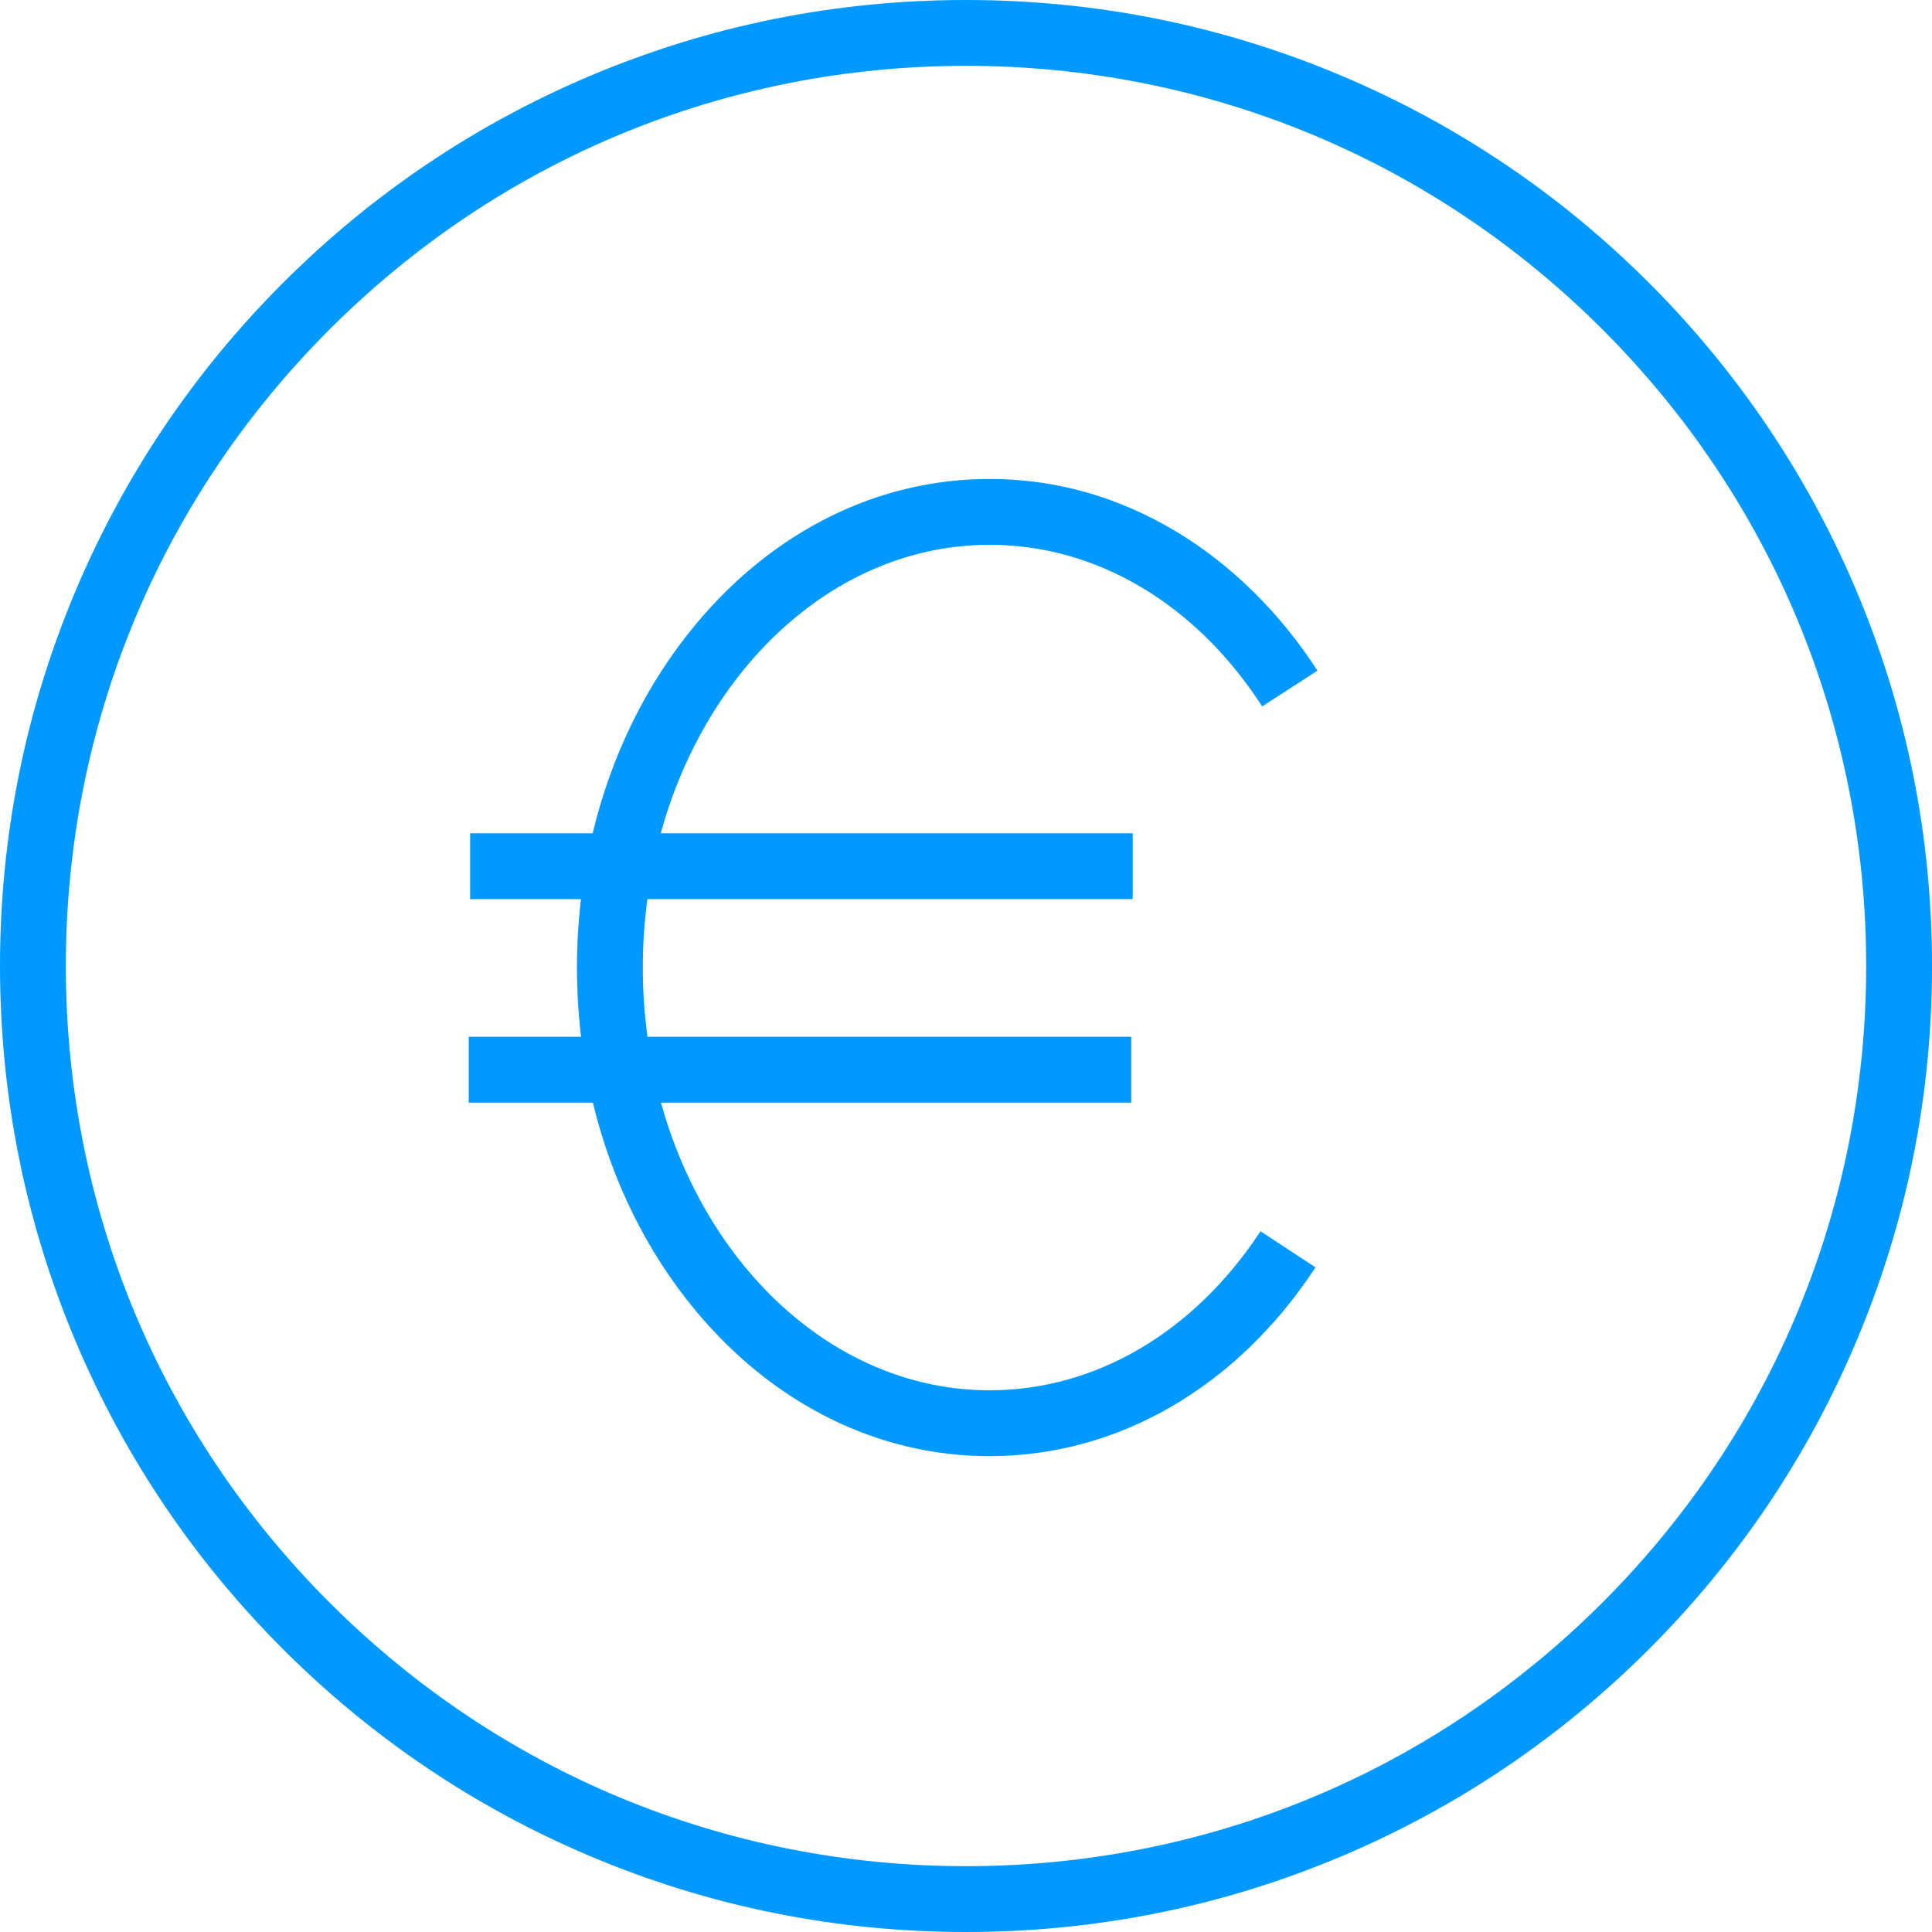 <?xml version="1.0" encoding="UTF-8"?> <!-- Generator: Adobe Illustrator 24.1.0, SVG Export Plug-In . SVG Version: 6.00 Build 0) --> <svg xmlns="http://www.w3.org/2000/svg" xmlns:xlink="http://www.w3.org/1999/xlink" version="1.1" id="Ebene_1" x="0px" y="0px" viewBox="0 0 841.89 841.89" style="enable-background:new 0 0 841.89 841.89;" xml:space="preserve"> <style type="text/css"> .st0{fill:none;stroke:#1D1D1B;stroke-width:25;stroke-miterlimit:10;} .st1{fill:#1D1D1B;} .st2{fill:none;stroke:#1D1D1B;stroke-width:25;} .st3{fill:#0099FF;} .st4{fill:none;stroke:#1D1D1B;stroke-width:20;stroke-linecap:round;stroke-linejoin:round;} .st5{fill:#FFFFFF;stroke:#1D1D1B;stroke-width:20;} .st6{fill:#FFFFFF;stroke:#1D1D1B;stroke-width:25;stroke-miterlimit:10;} .st7{fill:#FFFFFF;stroke:#1D1D1B;stroke-width:25;} .st8{fill:#3DA434;} .st9{fill:#FFED00;} .st10{fill:#E5007D;} .st11{fill:#6F6F6E;} .st12{fill:#FFFFFF;} .st13{fill:none;stroke:#FFFFFF;stroke-width:35;stroke-miterlimit:10;} .st14{fill:#0099FF;stroke:#1D1D1B;stroke-width:25;} </style> <g> <g> <g> <path class="st3" d="M420.94,841.89c-56.82,0-111.95-11.13-163.86-33.09c-50.13-21.2-95.14-51.55-133.8-90.21 c-38.65-38.65-69-83.67-90.21-133.8C11.13,532.89,0,477.77,0,420.94S11.13,309,33.09,257.09c21.2-50.13,51.55-95.14,90.21-133.8 c38.65-38.65,83.67-69,133.8-90.21C309,11.13,364.12,0,420.94,0S532.89,11.13,584.8,33.09c50.13,21.2,95.14,51.55,133.8,90.21 c38.65,38.65,69,83.67,90.21,133.8c21.96,51.91,33.09,107.03,33.09,163.86S830.76,532.89,808.8,584.8 c-21.2,50.13-51.55,95.14-90.21,133.8c-38.65,38.65-83.67,69-133.8,90.21C532.89,830.76,477.77,841.89,420.94,841.89z M420.94,28.69c-104.78,0-203.28,40.8-277.37,114.89C69.49,217.66,28.69,316.17,28.69,420.94s40.8,203.28,114.89,277.37 S316.17,813.2,420.94,813.2s203.28-40.8,277.37-114.89S813.2,525.72,813.2,420.94s-40.8-203.28-114.89-277.37 C624.22,69.49,525.72,28.69,420.94,28.69z"></path> </g> </g> <path class="st3" d="M431.23,605.84c-66.45,0-123.02-52.55-143.21-125.35h204.94v-28.69H282.15c-1.33-9.82-2.04-19.9-2.04-30.18 c0-10.15,0.69-20.11,1.99-29.82h211.49v-28.69H287.92c20.1-72.99,76.75-125.71,143.31-125.71c46.56,0,89.86,25.67,118.78,70.42 l24.09-15.57c-16.32-25.26-37.58-46.2-61.47-60.56c-25.36-15.24-52.75-22.98-81.41-22.98c-48.53,0-94,22.49-128.02,63.32 c-21.51,25.82-36.79,57.05-44.94,91.08h-53.39v28.69h48.29c-1.15,9.8-1.75,19.75-1.75,29.82c0,10.19,0.61,20.27,1.79,30.18h-48.96 v28.69h54.1c8.18,33.89,23.42,64.99,44.85,90.72c34.03,40.83,79.49,63.32,128.02,63.32c55.95,0,107.73-29.98,142.04-82.26 l-23.98-15.74C520.38,580.57,477.35,605.84,431.23,605.84z"></path> </g> </svg> 